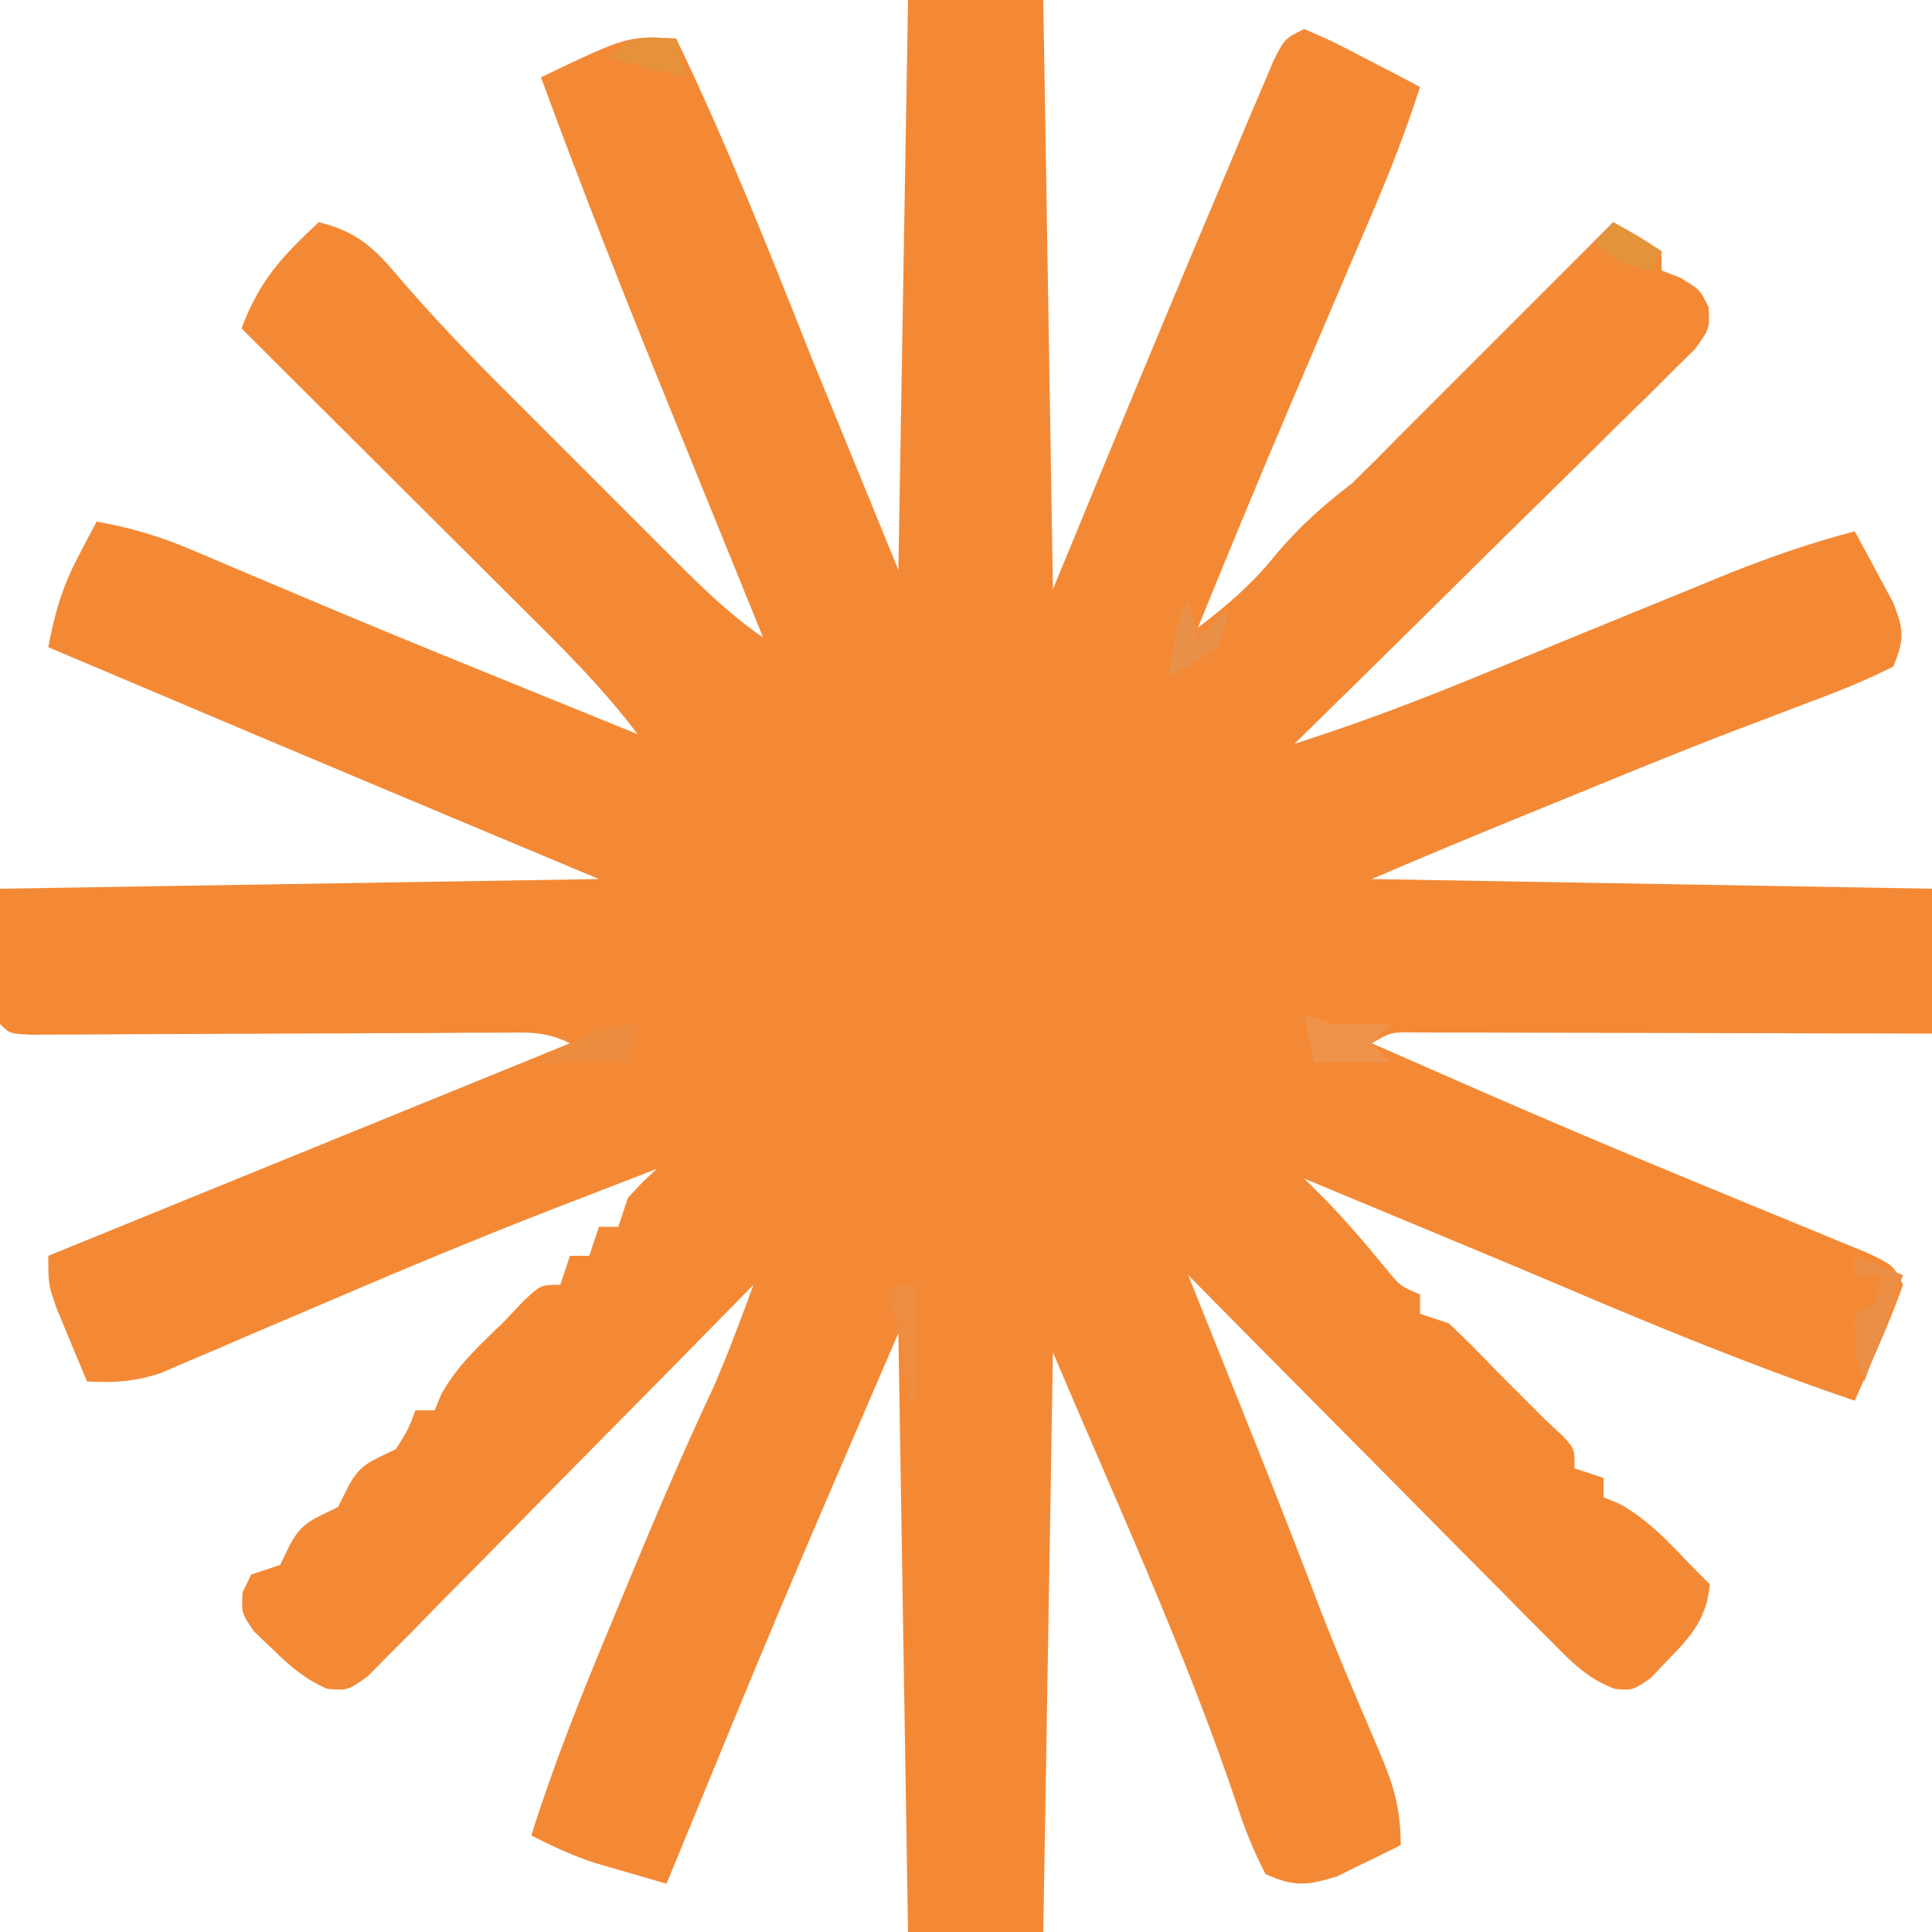 <?xml version="1.0" encoding="UTF-8"?>
<svg version="1.1" xmlns="http://www.w3.org/2000/svg" width="200" height="200">
<path d="M0 0 C4.62 0 9.24 0 14 0 C14.33 20.13 14.66 40.26 15 61 C16.733 56.792 18.465 52.585 20.25 48.25 C24.412 38.189 28.586 28.133 32.838 18.11 C33.618 16.267 34.392 14.421 35.165 12.575 C35.639 11.462 36.113 10.35 36.602 9.203 C37.017 8.22 37.433 7.237 37.862 6.224 C39 4 39 4 41 3 C43.82 4.215 43.82 4.215 47.125 5.938 C48.769 6.786 48.769 6.786 50.445 7.652 C51.288 8.097 52.131 8.542 53 9 C51.564 13.512 49.856 17.861 47.988 22.207 C47.699 22.886 47.409 23.565 47.111 24.265 C46.496 25.707 45.881 27.148 45.264 28.59 C43.675 32.302 42.093 36.018 40.512 39.734 C40.05 40.818 40.05 40.818 39.579 41.924 C36.318 49.588 33.134 57.283 30 65 C33 62.689 35.634 60.457 38 57.5 C40.429 54.581 42.982 52.321 46 50 C47.688 48.355 49.354 46.687 51 45 C52.665 43.332 54.332 41.666 56 40 C57.402 38.598 58.805 37.195 60.207 35.793 C64.471 31.529 68.736 27.264 73 23 C75.5 24.375 75.5 24.375 78 26 C78 26.66 78 27.32 78 28 C78.639 28.247 79.279 28.495 79.938 28.75 C82 30 82 30 82.869 31.803 C83 34 83 34 81.488 36.113 C80.722 36.868 79.956 37.623 79.166 38.401 C78.305 39.262 77.444 40.123 76.557 41.009 C75.612 41.929 74.666 42.849 73.691 43.797 C72.725 44.754 71.759 45.713 70.795 46.672 C68.253 49.195 65.696 51.703 63.135 54.208 C60.526 56.766 57.931 59.339 55.334 61.91 C50.236 66.954 45.123 71.982 40 77 C46.397 74.96 52.613 72.614 58.82 70.059 C60.673 69.303 62.526 68.547 64.379 67.791 C67.26 66.612 70.141 65.431 73.022 64.249 C75.829 63.099 78.637 61.954 81.445 60.809 C82.3 60.456 83.154 60.104 84.034 59.742 C88.642 57.864 93.186 56.264 98 55 C98.869 56.575 99.72 58.161 100.562 59.75 C101.038 60.632 101.514 61.513 102.004 62.422 C103.119 65.309 103.13 66.186 102 69 C99.201 70.393 96.55 71.5 93.625 72.562 C91.811 73.254 89.997 73.946 88.184 74.641 C87.197 75.014 86.211 75.387 85.195 75.771 C79.323 78.029 73.509 80.429 67.688 82.812 C66.538 83.281 65.388 83.749 64.204 84.231 C58.779 86.441 53.384 88.692 48 91 C67.14 91.33 86.28 91.66 106 92 C106 96.95 106 101.9 106 107 C104.314 106.995 102.628 106.99 100.891 106.984 C95.327 106.968 89.763 106.957 84.199 106.948 C80.825 106.943 77.451 106.936 74.077 106.925 C70.2 106.912 66.322 106.907 62.445 106.902 C61.231 106.897 60.016 106.892 58.765 106.887 C57.644 106.887 56.523 106.887 55.368 106.886 C54.377 106.884 53.387 106.882 52.366 106.88 C49.981 106.842 49.981 106.842 48 108 C51.186 109.4 54.374 110.795 57.562 112.188 C58.564 112.625 59.565 113.063 60.596 113.514 C66.839 116.23 73.103 118.886 79.395 121.488 C80.099 121.78 80.803 122.072 81.529 122.373 C85.034 123.826 88.541 125.272 92.053 126.708 C93.345 127.242 94.638 127.777 95.93 128.312 C97.077 128.783 98.224 129.254 99.406 129.738 C102 131 102 131 103 133 C102.268 135.072 101.441 137.111 100.562 139.125 C99.853 140.769 99.853 140.769 99.129 142.445 C98.756 143.288 98.384 144.131 98 145 C87.718 141.511 77.758 137.44 67.776 133.178 C62.466 130.925 57.138 128.715 51.812 126.5 C50.742 126.054 49.672 125.609 48.569 125.15 C46.046 124.099 43.523 123.05 41 122 C41.626 122.621 42.253 123.242 42.898 123.882 C45.305 126.307 47.458 128.88 49.633 131.512 C50.951 133.124 50.951 133.124 53 134 C53 134.66 53 135.32 53 136 C53.99 136.33 54.98 136.66 56 137 C57.711 138.621 59.373 140.295 61 142 C61.866 142.866 62.733 143.732 63.625 144.625 C64.409 145.409 65.192 146.192 66 147 C66.598 147.557 67.196 148.114 67.812 148.688 C69 150 69 150 69 152 C69.99 152.33 70.98 152.66 72 153 C72 153.66 72 154.32 72 155 C72.557 155.227 73.114 155.454 73.688 155.688 C76.642 157.364 78.668 159.546 81 162 C81.66 162.66 82.32 163.32 83 164 C82.688 167.508 81.102 169.356 78.688 171.812 C78.093 172.438 77.499 173.063 76.887 173.707 C75 175 75 175 73.151 174.829 C70.327 173.741 68.821 172.181 66.69 170.031 C65.85 169.19 65.009 168.349 64.143 167.483 C63.245 166.57 62.347 165.656 61.422 164.715 C60.495 163.784 59.569 162.853 58.614 161.894 C56.155 159.423 53.704 156.943 51.256 154.462 C48.754 151.929 46.244 149.405 43.734 146.881 C38.815 141.929 33.904 136.967 29 132 C29.289 132.721 29.578 133.441 29.875 134.184 C31.195 137.477 32.513 140.77 33.832 144.062 C34.514 145.763 34.514 145.763 35.209 147.498 C37.786 153.936 40.32 160.385 42.773 166.871 C43.766 169.402 44.794 171.906 45.852 174.41 C46.176 175.18 46.499 175.951 46.833 176.744 C47.471 178.255 48.115 179.763 48.766 181.268 C50.255 184.793 51 187.115 51 191 C49.613 191.704 48.215 192.388 46.812 193.062 C46.035 193.445 45.258 193.828 44.457 194.223 C41.367 195.2 39.976 195.345 37 194 C35.721 191.5 34.838 189.334 34 186.688 C28.638 170.772 21.534 155.443 15 140 C14.67 159.8 14.34 179.6 14 200 C9.38 200 4.76 200 0 200 C-0.33 179.54 -0.66 159.08 -1 138 C-13.245 166.396 -13.245 166.396 -25 195 C-26.585 194.546 -28.168 194.087 -29.75 193.625 C-30.632 193.37 -31.513 193.115 -32.422 192.852 C-34.766 192.077 -36.812 191.127 -39 190 C-36.697 182.679 -33.874 175.614 -30.921 168.535 C-30.13 166.637 -29.344 164.737 -28.559 162.836 C-25.886 156.389 -23.139 149.991 -20.171 143.673 C-18.634 140.165 -17.324 136.595 -16 133 C-16.517 133.528 -17.035 134.057 -17.568 134.601 C-22.44 139.573 -27.323 144.533 -32.221 149.48 C-34.739 152.024 -37.252 154.572 -39.754 157.131 C-42.629 160.071 -45.525 162.991 -48.422 165.91 C-49.32 166.834 -50.218 167.758 -51.143 168.71 C-51.984 169.551 -52.824 170.392 -53.69 171.258 C-54.428 172.006 -55.165 172.755 -55.924 173.526 C-58 175 -58 175 -60.147 174.827 C-62.483 173.784 -63.989 172.48 -65.812 170.688 C-66.438 170.093 -67.063 169.499 -67.707 168.887 C-69 167 -69 167 -68.887 164.832 C-68.594 164.227 -68.301 163.623 -68 163 C-67.01 162.67 -66.02 162.34 -65 162 C-64.691 161.361 -64.381 160.721 -64.062 160.062 C-62.742 157.499 -61.519 157.259 -59 156 C-58.67 155.34 -58.34 154.68 -58 154 C-56.736 151.472 -55.472 151.236 -53 150 C-51.732 147.966 -51.732 147.966 -51 146 C-50.34 146 -49.68 146 -49 146 C-48.773 145.443 -48.546 144.886 -48.312 144.312 C-46.63 141.347 -44.464 139.346 -42 137 C-41.278 136.237 -40.556 135.474 -39.812 134.688 C-38 133 -38 133 -36 133 C-35.67 132.01 -35.34 131.02 -35 130 C-34.34 130 -33.68 130 -33 130 C-32.67 129.01 -32.34 128.02 -32 127 C-31.34 127 -30.68 127 -30 127 C-29.505 125.515 -29.505 125.515 -29 124 C-27.438 122.312 -27.438 122.312 -26 121 C-28.751 122.061 -31.501 123.123 -34.25 124.188 C-35.008 124.479 -35.766 124.771 -36.547 125.072 C-45.191 128.422 -53.727 132.021 -62.246 135.676 C-64.31 136.555 -66.374 137.434 -68.438 138.312 C-69.486 138.767 -70.535 139.221 -71.615 139.689 C-73.134 140.332 -73.134 140.332 -74.684 140.988 C-75.587 141.375 -76.489 141.763 -77.42 142.161 C-80.104 143.034 -82.198 143.163 -85 143 C-85.673 141.399 -86.338 139.794 -87 138.188 C-87.371 137.294 -87.743 136.401 -88.125 135.48 C-89 133 -89 133 -89 130 C-71 122.667 -53 115.333 -35 108 C-37.592 106.704 -39.449 106.887 -42.352 106.902 C-44.028 106.907 -44.028 106.907 -45.739 106.912 C-46.951 106.921 -48.162 106.929 -49.41 106.938 C-50.648 106.941 -51.886 106.945 -53.161 106.949 C-57.128 106.961 -61.095 106.98 -65.062 107 C-70.283 107.027 -75.503 107.047 -80.723 107.062 C-81.936 107.071 -83.15 107.079 -84.4 107.088 C-86.072 107.093 -86.072 107.093 -87.778 107.098 C-89.257 107.106 -89.257 107.106 -90.767 107.114 C-93 107 -93 107 -94 106 C-94 101.38 -94 96.76 -94 92 C-63.31 91.505 -63.31 91.505 -32 91 C-38.868 88.123 -38.868 88.123 -45.875 85.188 C-60.263 79.157 -74.637 73.091 -89 67 C-88.36 63.56 -87.568 60.792 -85.938 57.688 C-85.575 56.99 -85.213 56.293 -84.84 55.574 C-84.563 55.055 -84.286 54.535 -84 54 C-80.512 54.604 -77.465 55.513 -74.211 56.898 C-73.282 57.29 -72.352 57.683 -71.395 58.086 C-70.398 58.512 -69.402 58.937 -68.375 59.375 C-66.237 60.277 -64.099 61.178 -61.961 62.078 C-60.837 62.552 -59.712 63.026 -58.554 63.514 C-52.386 66.093 -46.193 68.609 -40 71.125 C-38.807 71.61 -37.614 72.095 -36.384 72.595 C-33.59 73.731 -30.795 74.866 -28 76 C-31.719 71.032 -36.093 66.781 -40.484 62.418 C-41.3 61.604 -42.116 60.79 -42.956 59.951 C-45.552 57.361 -48.151 54.774 -50.75 52.188 C-52.515 50.428 -54.279 48.668 -56.043 46.908 C-60.359 42.603 -64.679 38.3 -69 34 C-67.099 28.988 -64.894 26.64 -61 23 C-57.122 23.94 -55.239 25.676 -52.76 28.641 C-49.301 32.687 -45.663 36.482 -41.895 40.238 C-41.248 40.886 -40.602 41.533 -39.935 42.2 C-38.583 43.553 -37.229 44.905 -35.874 46.256 C-33.804 48.321 -31.739 50.392 -29.674 52.463 C-28.352 53.784 -27.03 55.105 -25.707 56.426 C-25.093 57.041 -24.48 57.657 -23.848 58.291 C-21.032 61.091 -18.283 63.738 -15 66 C-15.484 64.811 -15.967 63.623 -16.465 62.398 C-18.29 57.911 -20.112 53.423 -21.934 48.935 C-22.716 47.007 -23.5 45.079 -24.284 43.151 C-29.027 31.495 -33.665 19.815 -38 8 C-29.027 3.714 -29.027 3.714 -24 4 C-18.792 14.811 -14.424 25.841 -10 37 C-7.03 44.26 -4.06 51.52 -1 59 C-0.67 39.53 -0.34 20.06 0 0 Z " fill="#F48935" transform="translate(94,0)"/>
<path d="M0 0 C0.99 0.33 1.98 0.66 3 1 C5 1.039 7 1.044 9 1 C8.34 1.66 7.68 2.32 7 3 C7.66 3.66 8.32 4.32 9 5 C6.36 5 3.72 5 1 5 C0.67 3.35 0.34 1.7 0 0 Z " fill="#EF924A" transform="translate(135,105)"/>
<path d="M0 0 C2.475 0.99 2.475 0.99 5 2 C3.68 5.63 2.36 9.26 1 13 C0 10 0 10 0 6 C0.66 5.67 1.32 5.34 2 5 C2.33 4.01 2.66 3.02 3 2 C2.01 2 1.02 2 0 2 C0 1.34 0 0.68 0 0 Z " fill="#EB8F46" transform="translate(192,130)"/>
<path d="M0 0 C-0.33 1.32 -0.66 2.64 -1 4 C-3.97 4 -6.94 4 -10 4 C-6.863 1.908 -3.855 0 0 0 Z " fill="#EC8C3F" transform="translate(66,106)"/>
<path d="M0 0 C0.66 0 1.32 0 2 0 C2 3.96 2 7.92 2 12 C1.67 12 1.34 12 1 12 C0.856 10.928 0.711 9.855 0.562 8.75 C0.1 5.206 0.1 5.206 -0.625 2.625 C-0.749 2.089 -0.873 1.552 -1 1 C-0.67 0.67 -0.34 0.34 0 0 Z " fill="#EE8C40" transform="translate(93,133)"/>
<path d="M0 0 C0.33 1.32 0.66 2.64 1 4 C1.99 3.01 2.98 2.02 4 1 C3.812 2.812 3.812 2.812 3 5 C0.438 6.75 0.438 6.75 -2 8 C-1.125 2.25 -1.125 2.25 0 0 Z " fill="#E99049" transform="translate(123,62)"/>
<path d="M0 0 C0.784 0.041 1.567 0.083 2.375 0.125 C2.705 1.445 3.035 2.765 3.375 4.125 C0.735 3.465 -1.905 2.805 -4.625 2.125 C-2.625 0.125 -2.625 0.125 0 0 Z " fill="#E5923A" transform="translate(67.625,3.875)"/>
<path d="M0 0 C1.65 0.99 3.3 1.98 5 3 C4.67 3.66 4.34 4.32 4 5 C1.133 4.427 0.139 4.139 -2 2 C-1.34 1.34 -0.68 0.68 0 0 Z " fill="#E3943B" transform="translate(167,23)"/>
</svg>
